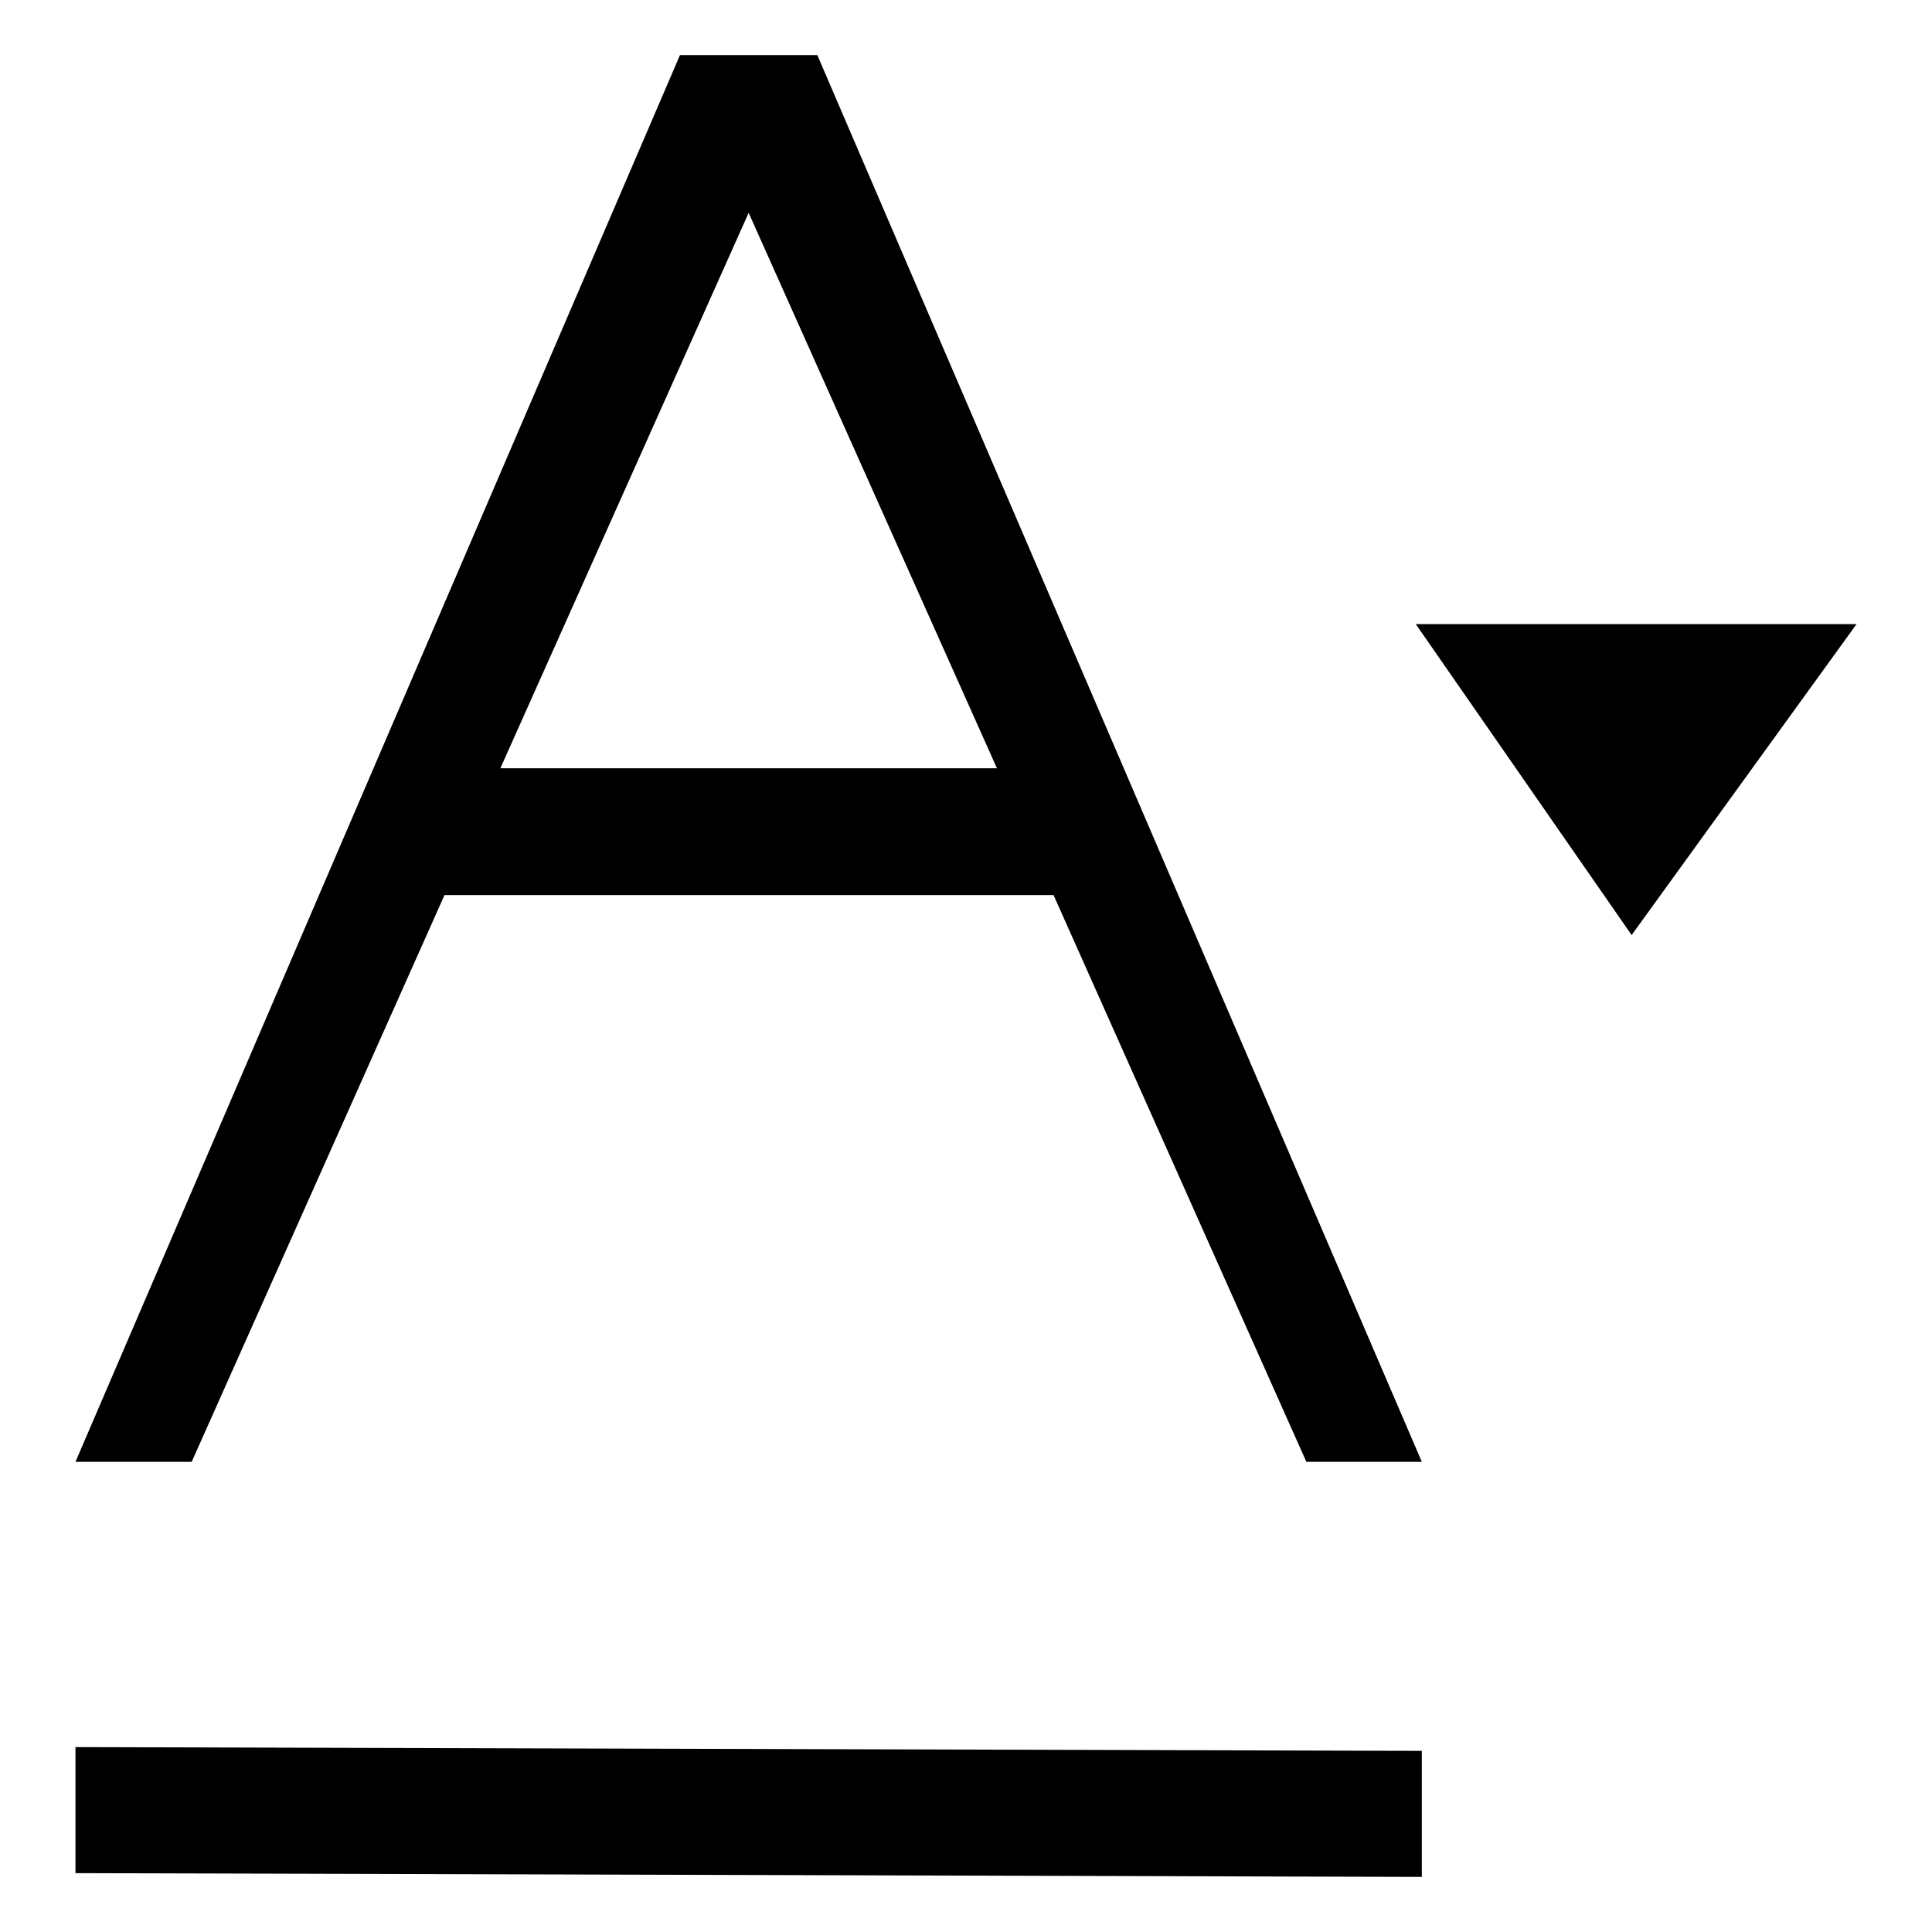 <?xml version="1.0" encoding="utf-8"?>
<!-- Svg Vector Icons : http://www.onlinewebfonts.com/icon -->
<!DOCTYPE svg PUBLIC "-//W3C//DTD SVG 1.1//EN" "http://www.w3.org/Graphics/SVG/1.1/DTD/svg11.dtd">
<svg version="1.1" xmlns="http://www.w3.org/2000/svg" xmlns:xlink="http://www.w3.org/1999/xlink" x="0px" y="0px" viewBox="0 0 256 256" enable-background="new 0 0 256 256" xml:space="preserve">
<g> <path fill="#000000" d="M10,248.2l0-16.7l178.4,0.5l0,16.7L10,248.2z M187.6,82.7l28.6,41.2L246,82.7H187.6z M58.9,118.6h80.7 l33.5,75.1h15.3L108.3,7.3H90.1L10,193.7h15.4L58.9,118.6z M99.2,28.2l32.9,73.6H66.3L99.2,28.2z"/></g>
</svg>
